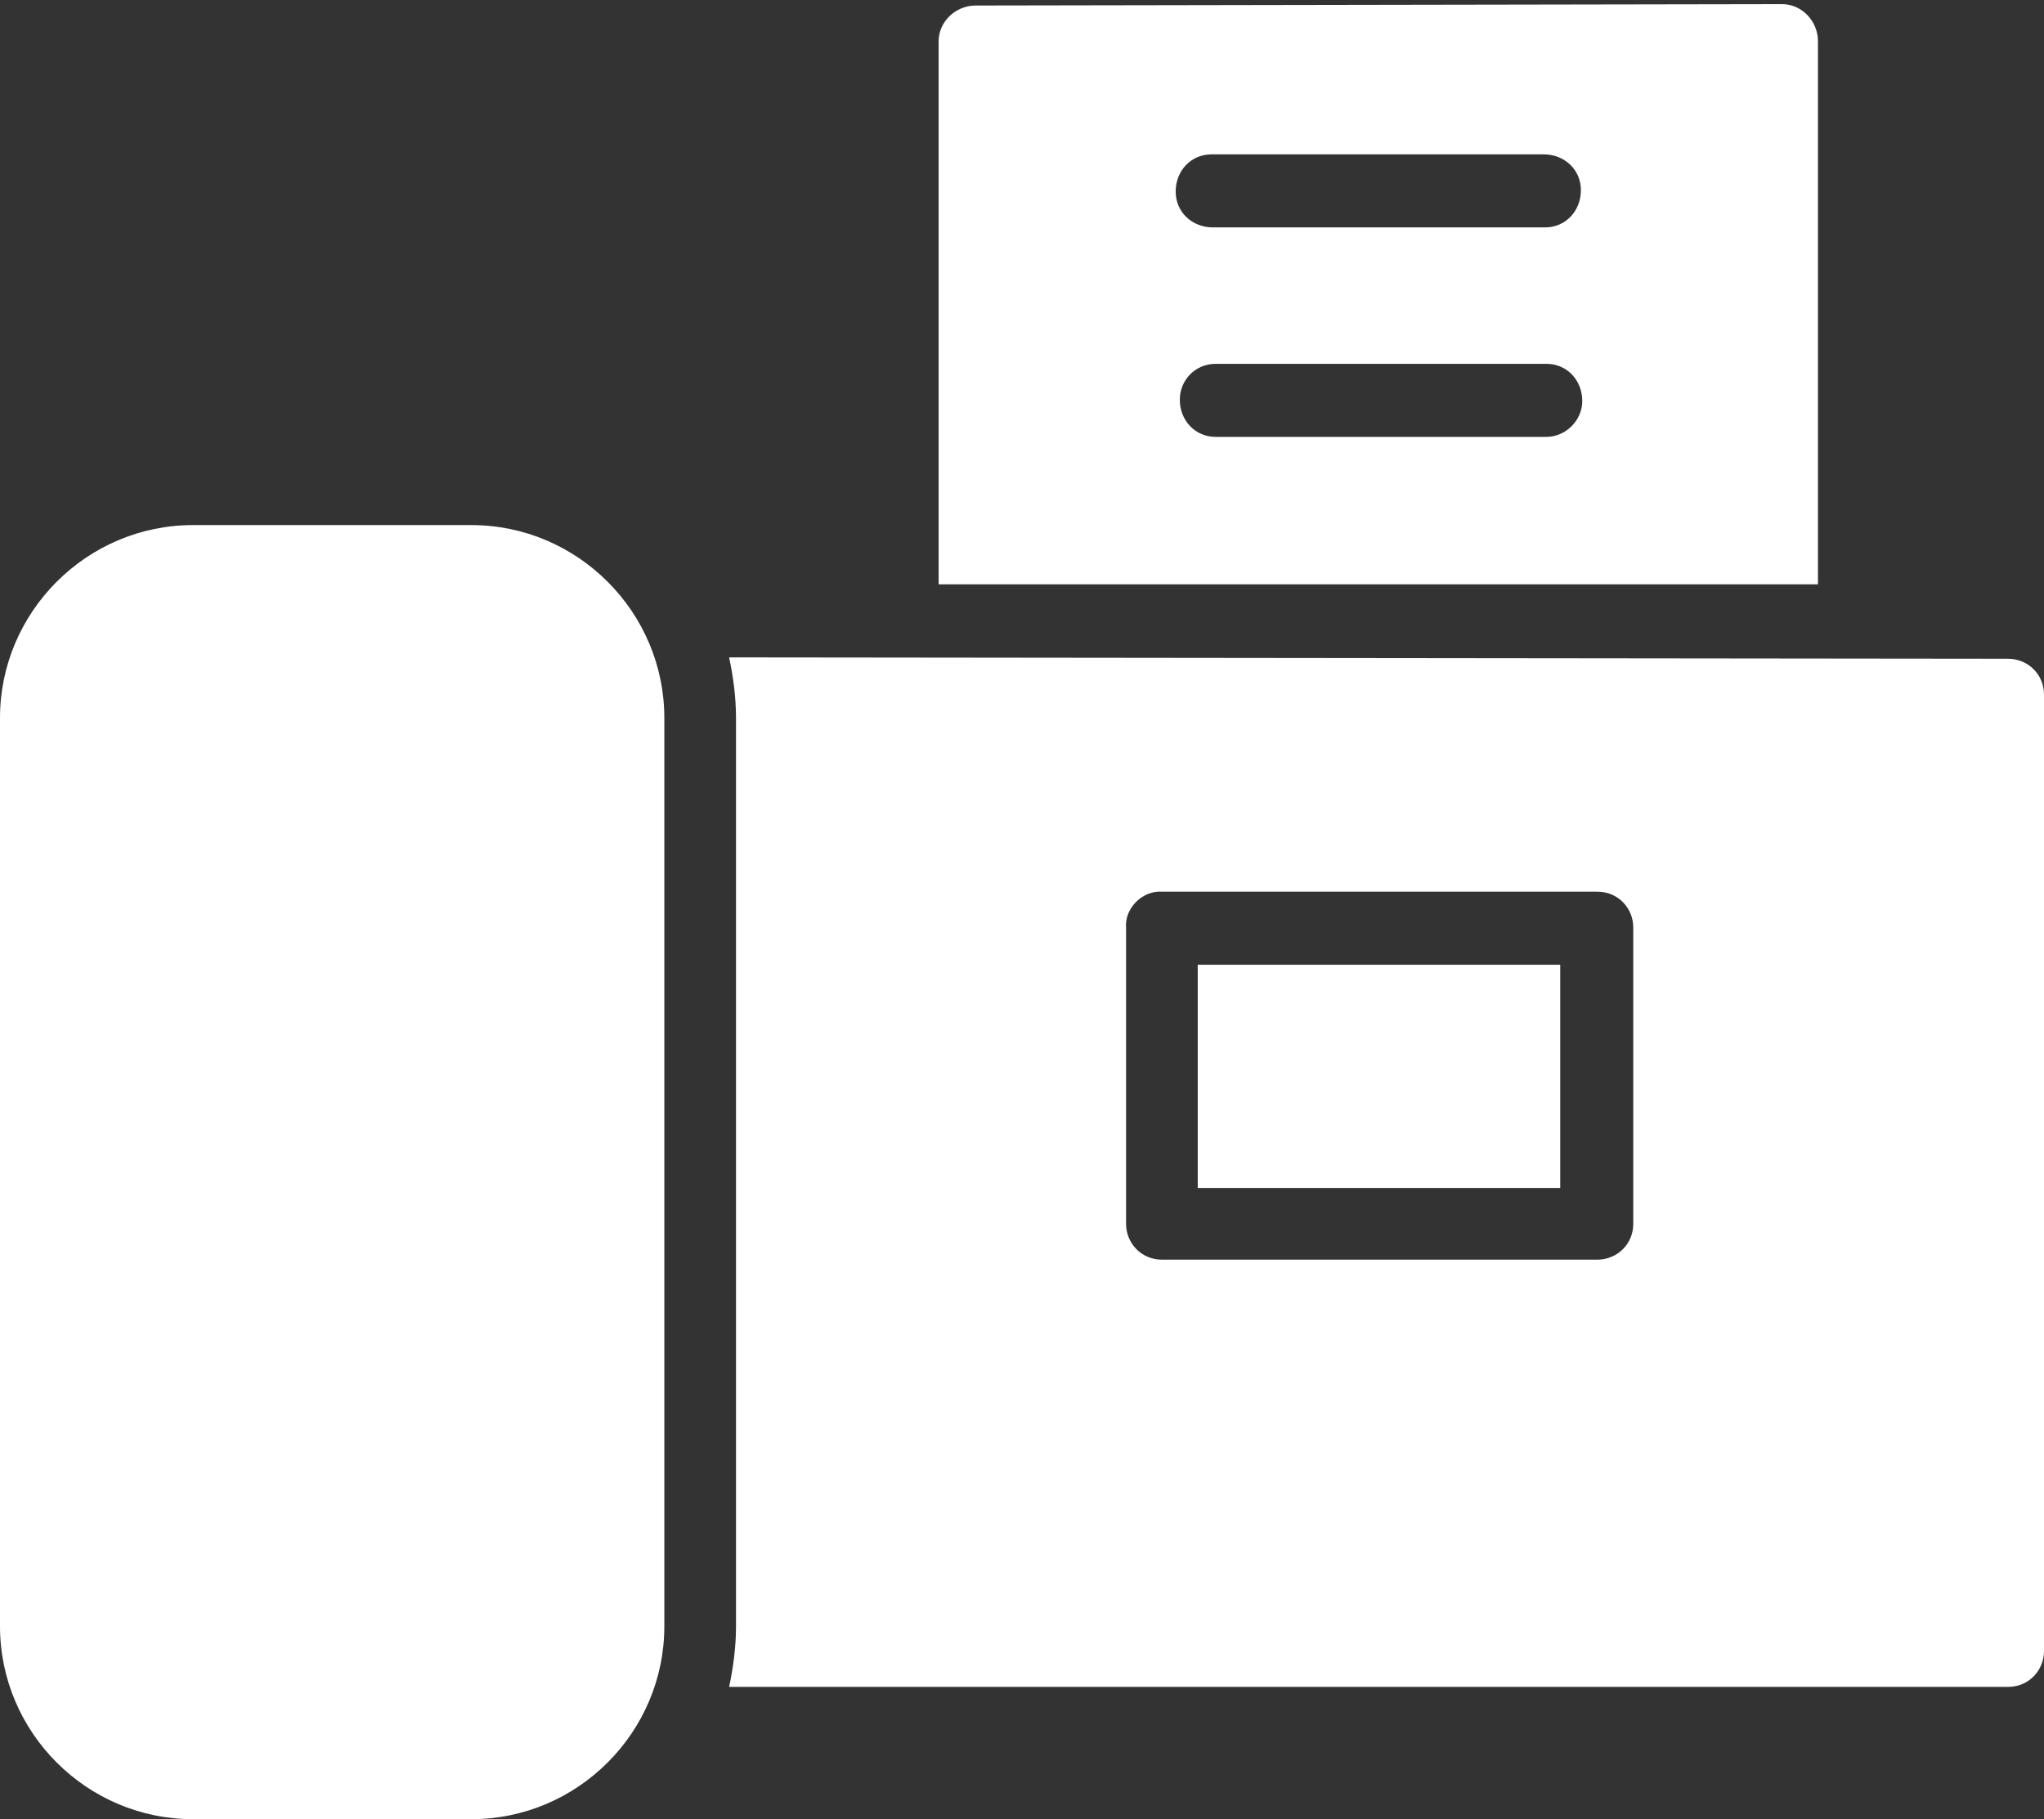 <?xml version="1.0" encoding="utf-8"?>
<!-- Generator: Adobe Illustrator 25.2.3, SVG Export Plug-In . SVG Version: 6.00 Build 0)  -->
<svg version="1.1" id="Layer_1" xmlns="http://www.w3.org/2000/svg" xmlns:xlink="http://www.w3.org/1999/xlink" x="0px" y="0px"
	 viewBox="0 0 14.83 13.2" style="enable-background:new 0 0 14.83 13.2;" xml:space="preserve">
<rect x="0" y="0" width="14.83" height="13.2" fill="#333333" stroke="none"/>
<g>
	<path fill="#fff" d="M7.08,0.04c-0.15,0-0.27,0.12-0.27,0.26c0,0,0,0,0,0v3.94h6.38V0.3c0-0.15-0.12-0.27-0.26-0.27c0,0,0,0,0,0L7.08,0.04z
		 M8.8,1.12h2.4c0.15,0,0.27,0.11,0.27,0.26c0,0.15-0.11,0.27-0.26,0.27c0,0-0.01,0-0.01,0H8.8c-0.15,0-0.27-0.11-0.27-0.26
		c0-0.15,0.11-0.27,0.26-0.27C8.79,1.12,8.79,1.12,8.8,1.12z M8.82,2.64h2.4c0.15,0,0.26,0.12,0.26,0.27c0,0.14-0.12,0.26-0.26,0.26
		h-2.4c-0.15,0-0.26-0.12-0.26-0.27C8.56,2.76,8.67,2.64,8.82,2.64z M1.4,3.81C0.63,3.81,0,4.44,0,5.21v6.59
		c0,0.77,0.63,1.4,1.4,1.4h2.02c0.77,0,1.4-0.63,1.4-1.4V5.21c0-0.77-0.63-1.4-1.4-1.4H1.4z M5.29,4.77
		c0.03,0.14,0.05,0.29,0.05,0.44v6.59c0,0.15-0.02,0.3-0.05,0.44h9.28c0.15,0,0.26-0.12,0.26-0.26V5.04c0-0.15-0.12-0.26-0.26-0.26
		L5.29,4.77z M8.4,6.47c0.01,0,0.02,0,0.03,0h3.16c0.15,0,0.26,0.12,0.26,0.26v2.15c0,0.15-0.12,0.26-0.26,0.26H8.43
		c-0.15,0-0.26-0.12-0.26-0.26V6.73C8.16,6.6,8.27,6.48,8.4,6.47z M8.69,7v1.62h2.63V7H8.69z"/>
</g>
</svg>

